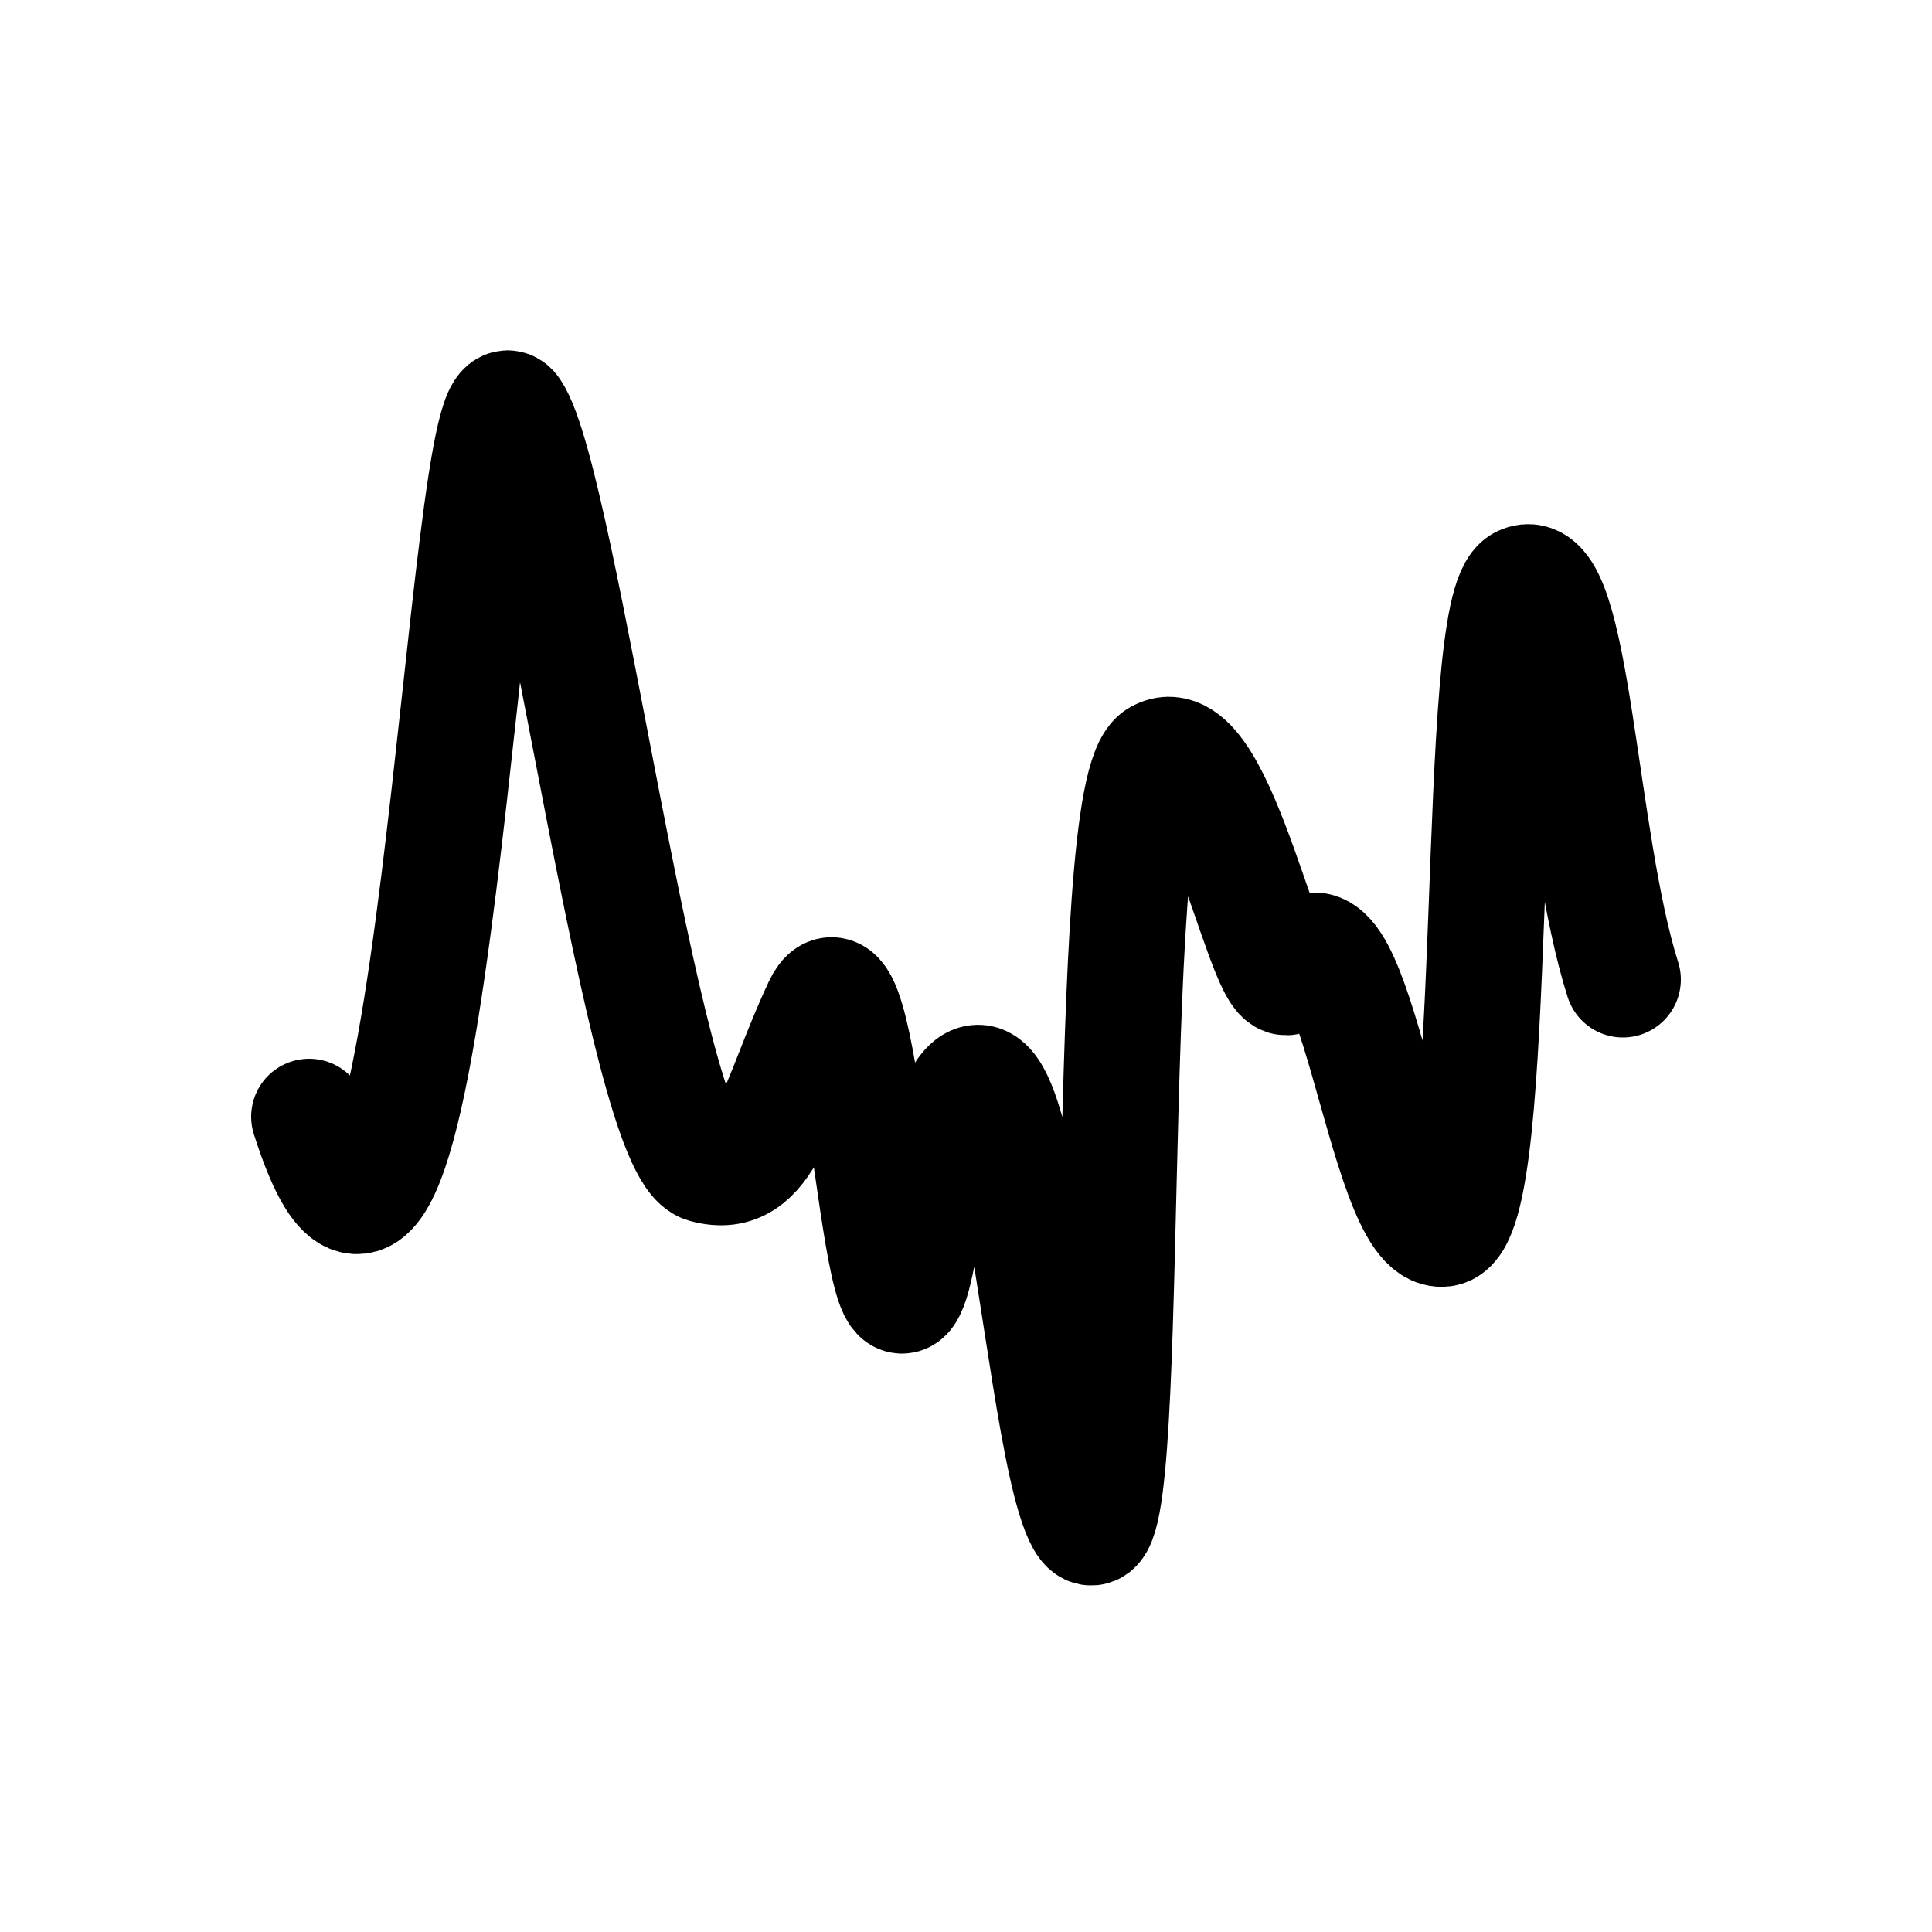 <svg xmlns="http://www.w3.org/2000/svg" viewBox="0 0 100 100"><defs><linearGradient id="A" gradientTransform="rotate(0)"><stop offset="15%" stop-color="1"><animate attributeName="stop-color" values="00f;purple;f00;ff0;0f0;0ff;" dur="4s" repeatCount="indefinite"/></stop><stop offset="85%" stop-color="2"><animate attributeName="stop-color" values="f00;ff0;0f0;0ff;00f;purple;" dur="4s" repeatCount="indefinite"/></stop></linearGradient></defs><path fill="none" stroke="url(#A)" stroke-width="6" stroke-linecap="round" stroke-linejoin="round" stroke-miterlimit="10" d="
	M16,57.8c6.4,20.1,8-40.2,10.5-36.5s6.8,38.1,10,39c3.2,0.9,3.7-3.3,6-8.2s3.1,22.7,5,12.8c4.8-24.5,6,9.1,8.6,13.8
	c2.7,4.7,0.8-37.9,3.9-39.5c3.1-1.7,5.7,13.2,6.8,11.2c3.2-6.2,4.8,13.6,7.9,13.2s1.5-32.2,4.1-33.4s2.9,13.3,5.2,20.5"/>
</svg>
